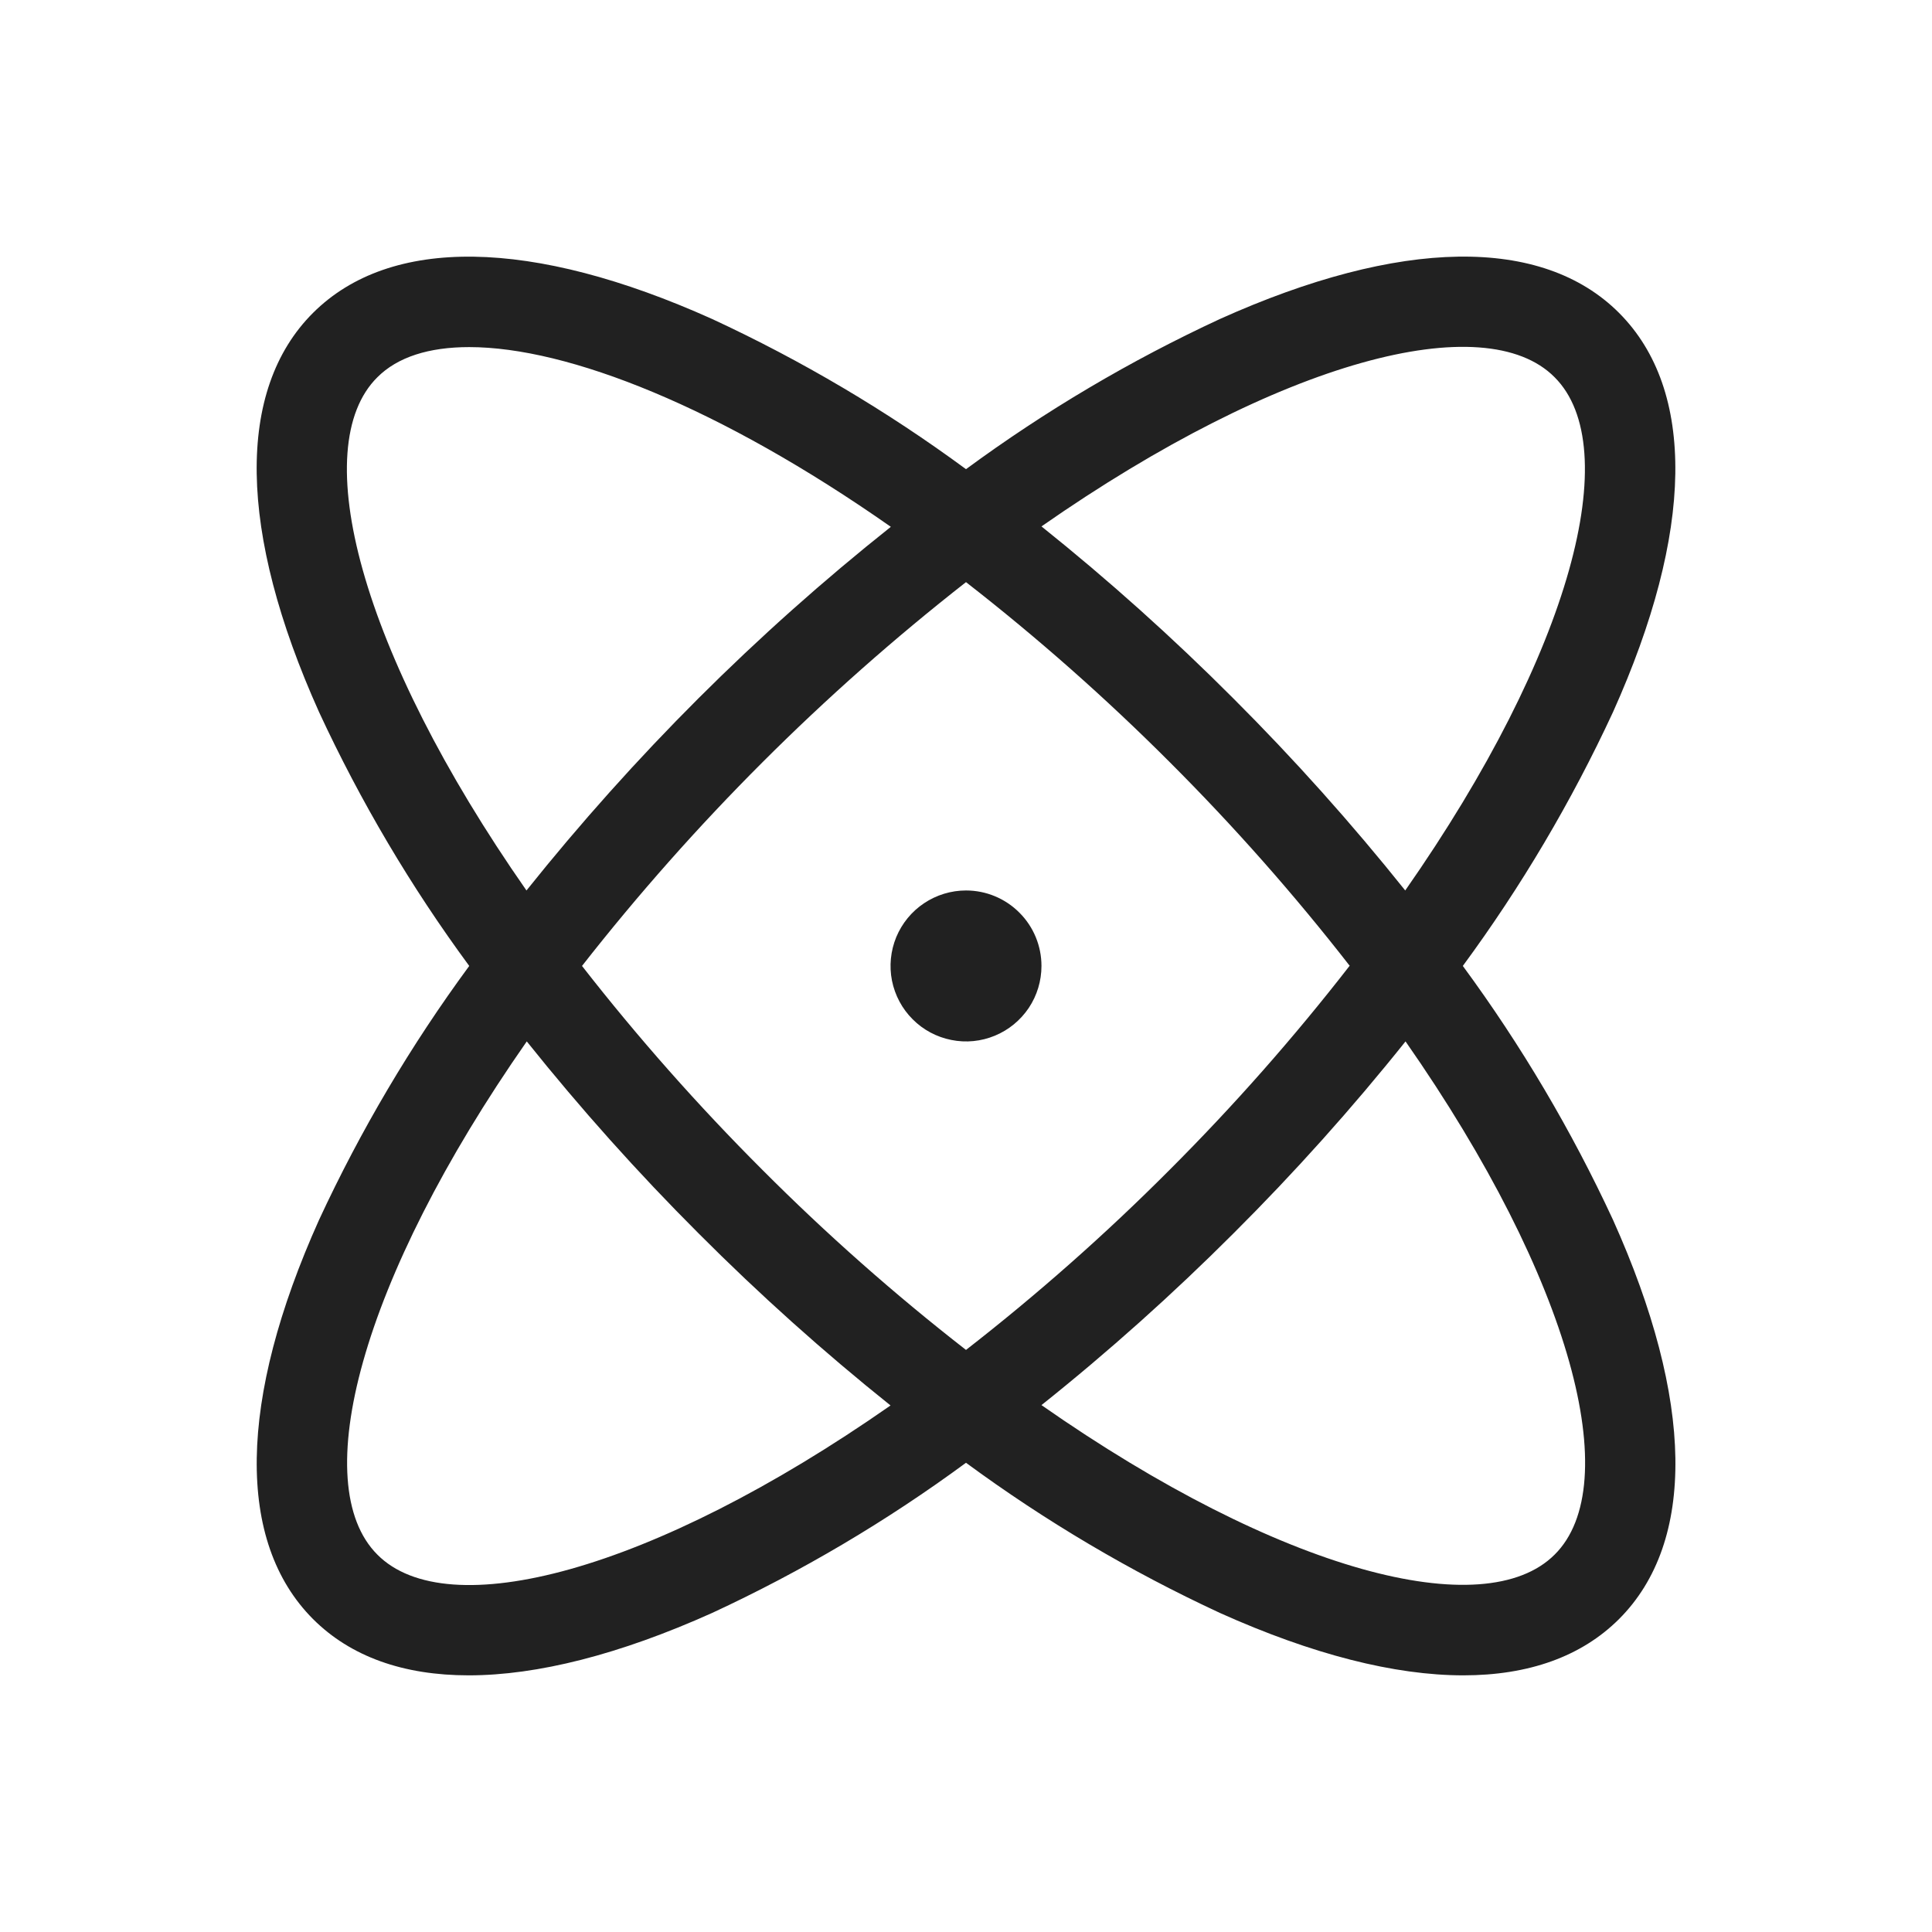 <svg width="32" height="32" viewBox="0 0 32 32" fill="none" xmlns="http://www.w3.org/2000/svg">
<path d="M24.229 15.999C25.197 14.684 26.03 13.275 26.717 11.793C28.059 8.808 28.092 6.461 26.817 5.183C25.542 3.906 23.192 3.941 20.207 5.283C18.725 5.97 17.316 6.803 16 7.771C14.685 6.803 13.276 5.97 11.794 5.283C8.809 3.941 6.462 3.908 5.184 5.183C3.907 6.458 3.942 8.808 5.284 11.793C5.971 13.275 6.804 14.684 7.772 15.999C6.804 17.315 5.971 18.724 5.284 20.206C3.942 23.191 3.909 25.538 5.184 26.816C5.809 27.441 6.684 27.749 7.763 27.749C8.9 27.749 10.263 27.404 11.794 26.716C13.276 26.029 14.685 25.196 16 24.228C17.316 25.196 18.725 26.029 20.207 26.716C21.738 27.404 23.1 27.749 24.238 27.749C25.318 27.749 26.194 27.438 26.817 26.816C28.095 25.538 28.059 23.191 26.717 20.206C26.03 18.724 25.197 17.315 24.229 15.999ZM25.75 6.249C26.91 7.409 26.045 10.786 23.275 14.749C22.386 13.637 21.436 12.575 20.428 11.568C19.422 10.56 18.362 9.609 17.25 8.719C21.219 5.951 24.597 5.084 25.75 6.249ZM22.352 15.999C21.431 17.185 20.437 18.312 19.375 19.374C18.314 20.439 17.186 21.436 16 22.359C14.814 21.436 13.687 20.439 12.625 19.374C11.562 18.312 10.565 17.185 9.64 15.999C11.495 13.63 13.631 11.496 16 9.642C17.186 10.565 18.313 11.561 19.375 12.624C20.438 13.686 21.434 14.813 22.357 15.999H22.352ZM6.25 6.249C6.585 5.913 7.105 5.749 7.772 5.749C9.41 5.749 11.934 6.749 14.755 8.726C13.64 9.612 12.576 10.561 11.568 11.567C10.56 12.574 9.61 13.636 8.72 14.749C5.95 10.781 5.085 7.404 6.25 6.249ZM6.25 25.749C5.09 24.589 5.957 21.213 8.725 17.249C9.615 18.362 10.565 19.424 11.573 20.431C12.578 21.439 13.639 22.39 14.75 23.279C10.782 26.049 7.405 26.914 6.25 25.749ZM25.75 25.749C24.59 26.909 21.214 26.043 17.25 23.273C18.363 22.385 19.425 21.434 20.432 20.427C21.44 19.422 22.391 18.361 23.28 17.249C26.05 21.218 26.915 24.594 25.75 25.749ZM17.25 15.999C17.25 16.247 17.177 16.488 17.04 16.694C16.902 16.899 16.707 17.06 16.479 17.154C16.25 17.249 15.999 17.274 15.757 17.225C15.514 17.177 15.291 17.058 15.117 16.883C14.942 16.709 14.823 16.486 14.774 16.243C14.726 16.001 14.751 15.749 14.845 15.521C14.94 15.293 15.1 15.097 15.306 14.96C15.511 14.823 15.753 14.749 16 14.749C16.332 14.749 16.65 14.881 16.884 15.116C17.119 15.35 17.25 15.668 17.25 15.999Z" fill="#212121"/>
</svg>
